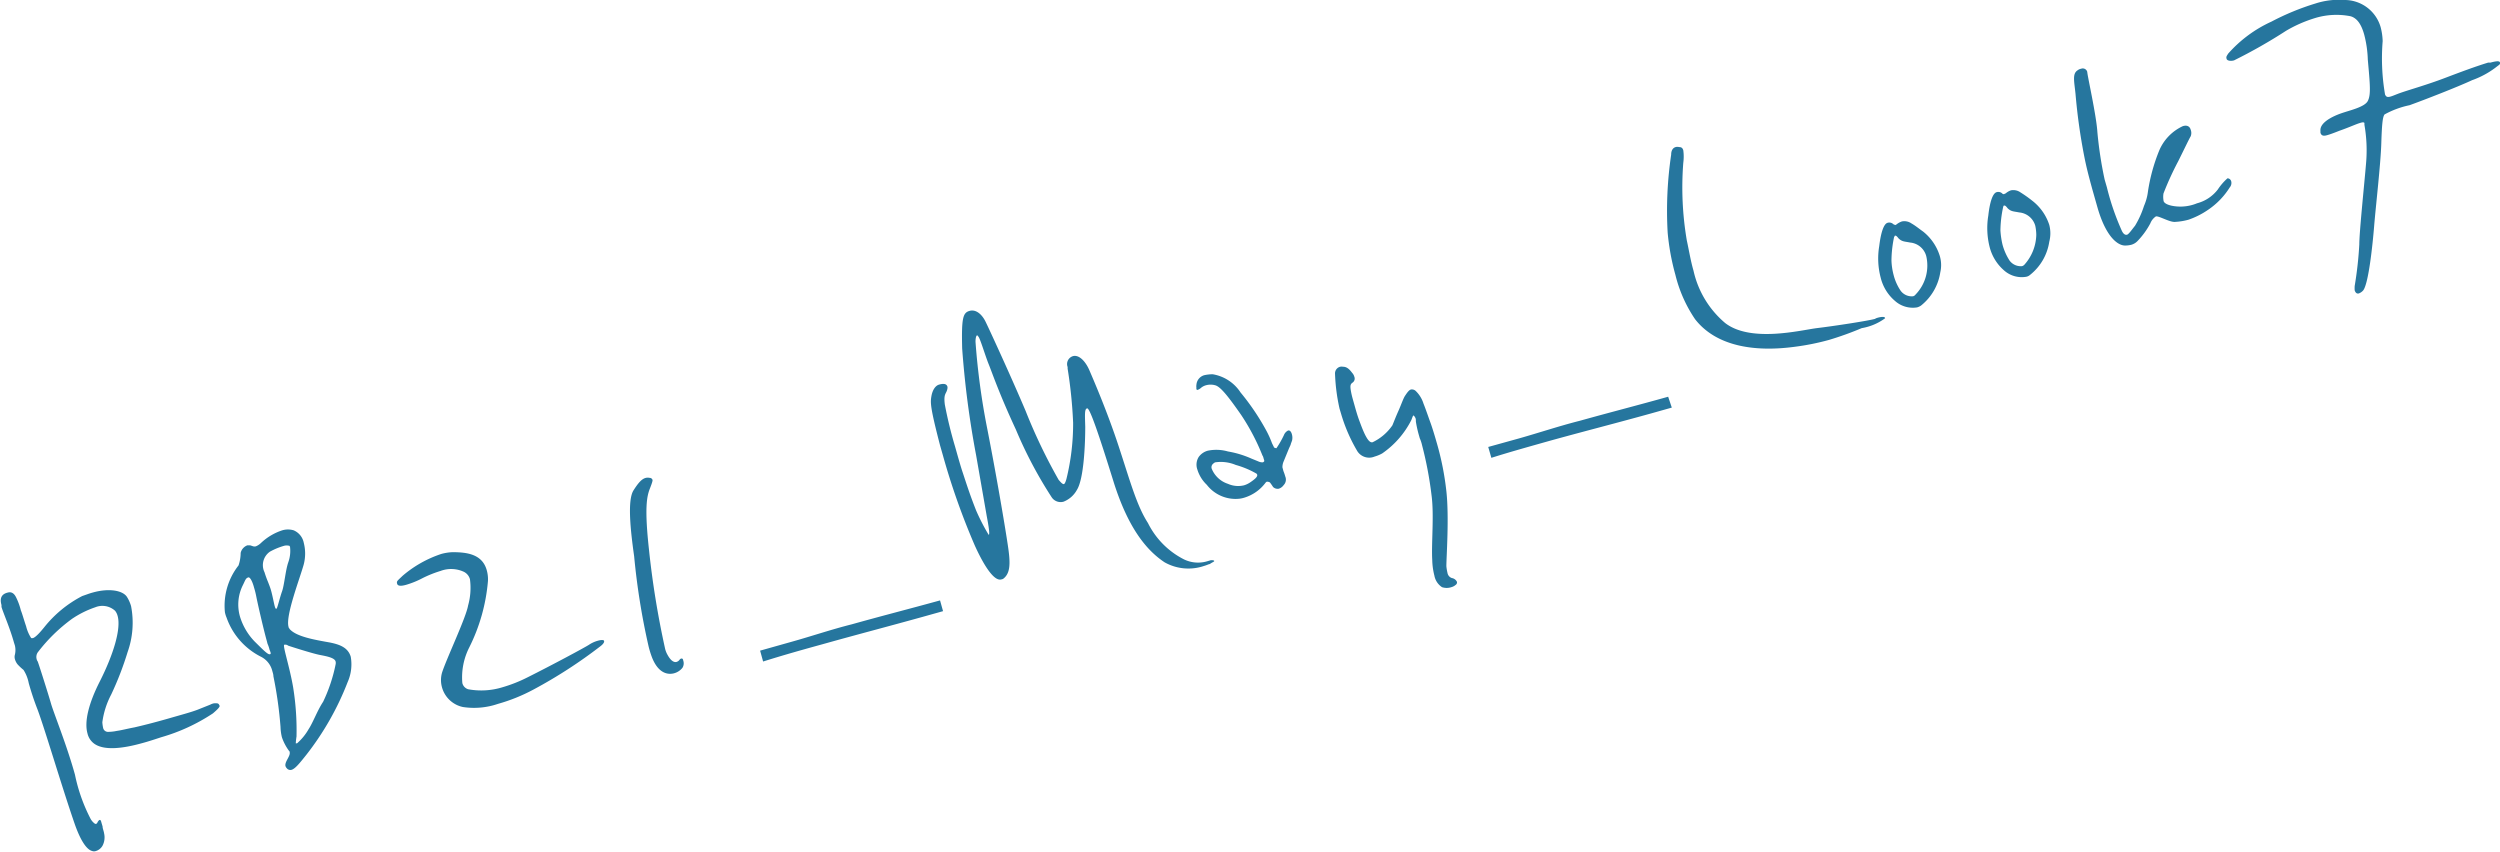 <svg xmlns="http://www.w3.org/2000/svg" viewBox="0 0 200.07 68.16"><g data-name="レイヤー 2"><path d="M17.58 56.49c0 .11-.18.29-.54.6A14.92 14.92 0 0 1 12.9 59c-.52.17-1 .33-1.48.46-1.67.47-3.09.6-3.86.07a1.4 1.4 0 0 1-.56-.84c-.26-.92.08-2.38 1-4.18 1.07-2.12 1.71-4.19 1.41-5.23a1.08 1.08 0 0 0-.2-.4 1.51 1.51 0 0 0-1.59-.28 7.78 7.78 0 0 0-1.85.92 13.28 13.28 0 0 0-2.75 2.69.66.66 0 0 0-.09.53.52.52 0 0 0 .09.2c.1.26.84 2.59 1.06 3.36S5.35 59.64 6 62a13.59 13.59 0 0 0 1.26 3.55 1.19 1.19 0 0 0 .35.38h.09a.21.21 0 0 0 .11-.14c.06-.09.11-.16.16-.17s.1 0 .15.22l.09.3c0 .17.09.34.12.55a1.43 1.43 0 0 1-.13 1 .92.92 0 0 1-.51.41.47.47 0 0 1-.33 0C7 68 6.52 67.46 6 66c-1-2.87-2.4-7.63-3-9.23-.31-.79-.54-1.53-.7-2.1a3 3 0 0 0-.42-1.06 4.06 4.06 0 0 1-.48-.45 1.19 1.19 0 0 1-.21-.42.65.65 0 0 1 0-.34 1.58 1.58 0 0 0 0-.75l-.07-.22c-.33-1.19-.87-2.4-1-2.86v-.15c-.12-.42-.1-.86.51-1 .33-.09.54.12.68.43a5.1 5.1 0 0 1 .36 1c.11.26.25.78.42 1.27a3.07 3.07 0 0 0 .41.95h.12c.25-.06.69-.59.91-.86a9.44 9.44 0 0 1 3.05-2.51c.3-.1.57-.21.84-.28 1.35-.38 2.42-.15 2.74.35a2.89 2.89 0 0 1 .33.74 7 7 0 0 1-.28 3.68 25.12 25.12 0 0 1-1.31 3.39 6.62 6.62 0 0 0-.71 2.22 2.92 2.92 0 0 0 .06.44.4.4 0 0 0 .36.33 3.51 3.51 0 0 0 .75-.08c.37-.05.81-.17 1.4-.28 1-.23 1.92-.48 2.69-.7 1-.29 1.87-.52 2.38-.72l1-.4a1 1 0 0 1 .27-.1 1 1 0 0 1 .29 0c.07 0 .14.07.16.15a.08.08 0 0 1 .03.05zm10.24-1.9a22.71 22.71 0 0 1-3.3 5.81c-.55.69-.9 1.13-1.2 1.21a.36.36 0 0 1-.37-.13.47.47 0 0 1-.1-.16c-.1-.35.42-.81.33-1.14 0 0 0-.06-.05-.09a4 4 0 0 1-.57-1.09 3.87 3.87 0 0 1-.11-.82 32.35 32.35 0 0 0-.57-4.06c0-.15-.05-.28-.09-.43a1.74 1.74 0 0 0-.88-1.12 5.57 5.57 0 0 1-2.78-3.15A2.24 2.24 0 0 1 18 49a5.21 5.21 0 0 1 1.09-3.75 3.2 3.2 0 0 0 .17-1 .85.85 0 0 1 .54-.61h.21c.19.05.3.13.47.08a1.29 1.29 0 0 0 .42-.28 4.52 4.52 0 0 1 1.69-1 1.59 1.59 0 0 1 .91 0 1.37 1.37 0 0 1 .81 1 3.46 3.46 0 0 1 0 1.72c-.31 1.13-1.47 4.1-1.22 5 0 .08.07.12.08.17.53.62 2 .87 3.24 1.09.73.15 1.44.38 1.66 1.14a3.5 3.5 0 0 1-.25 2.03zm-7.95-8.38c-.22.06-.25.26-.44.63a3.47 3.47 0 0 0-.22 2.52 4.91 4.91 0 0 0 1.19 2c.65.64 1 1 1.17 1s.07-.18 0-.37a2.6 2.6 0 0 0-.16-.47l-.07-.27c-.21-.74-.68-2.75-.83-3.51a6.28 6.28 0 0 0-.18-.72c-.13-.5-.33-.86-.46-.81zm3.24-2.54a.84.84 0 0 0-.34 0 5.36 5.36 0 0 0-1.17.48 1.31 1.31 0 0 0-.43 1.65 7.7 7.7 0 0 0 .27.75c.1.26.19.48.25.7.12.42.24 1.08.3 1.28s.08.19.14.18.26-.88.44-1.38.28-1.68.49-2.3a2.7 2.7 0 0 0 .15-1.27c-.02-.03-.04-.1-.1-.09zm2.47 8.74c-.56-.11-2.26-.65-2.52-.74a.37.37 0 0 0-.32-.07c-.11.14.44 1.77.72 3.41a21.7 21.7 0 0 1 .27 3.93 5 5 0 0 0-.06.55h.1a4.38 4.38 0 0 0 .93-1.14c.35-.53.7-1.5 1.16-2.19a12.74 12.74 0 0 0 1-3 .5.5 0 0 0 0-.21c-.06-.32-.77-.44-1.28-.54zm22.48-.7a38.61 38.61 0 0 1-5.38 3.48 14 14 0 0 1-2.83 1.14 5.91 5.91 0 0 1-2.81.25A2.21 2.21 0 0 1 35.37 55a2.14 2.14 0 0 1 0-1.15c.33-1.07 1.92-4.4 2.09-5.39a5.22 5.22 0 0 0 .15-2.1.93.93 0 0 0-.49-.6 2.42 2.42 0 0 0-1.86-.07 9.21 9.21 0 0 0-1.47.59 7 7 0 0 1-1.25.51c-.44.13-.71.12-.76-.08s0-.21.44-.63a9.19 9.19 0 0 1 3.1-1.75 4 4 0 0 1 .89-.14c1.17 0 2.38.16 2.74 1.43a2.67 2.67 0 0 1 .1.88 14.58 14.58 0 0 1-1.49 5.3 5.28 5.28 0 0 0-.56 2.86.68.68 0 0 0 .47.5 5.76 5.76 0 0 0 2.74-.16 11.48 11.48 0 0 0 2-.79c2-1 4.53-2.36 4.91-2.6a2.47 2.47 0 0 1 .71-.33c.27-.08.48-.08.51 0s-.01.22-.28.43zM52 39.12c-.24.63-.43 1.54-.06 4.9a70.79 70.79 0 0 0 1.27 7.82 1.9 1.9 0 0 0 .16.47c.26.51.53.73.78.66a.46.46 0 0 0 .24-.18.24.24 0 0 1 .13-.09c.08 0 .13 0 .16.17a.67.67 0 0 1-.07.58 1.3 1.3 0 0 1-.66.43c-.52.14-1.28 0-1.78-1.29a7.74 7.74 0 0 1-.26-.84 55.8 55.8 0 0 1-1.16-7.23c-.3-2.11-.55-4.5-.05-5.28.37-.58.66-.93 1-1a.61.61 0 0 1 .27 0c.16 0 .23.1.25.17s-.07.33-.22.71zm23.47 9.79-1.68.47c-2.73.76-5.05 1.36-7.94 2.17-1.6.44-3.2.89-4.78 1.39l-.24-.87 2.45-.69c1.62-.45 3.23-1 4.86-1.41 2.61-.73 4.44-1.19 7.09-1.92zm21.35-3.77c-.08 0-.24.09-.46.15A3.88 3.88 0 0 1 93.2 45c-1.42-.94-2.92-2.71-4.1-6.5s-1.89-5.87-2.1-5.82-.18.45-.15 1.48c0 1.18-.09 4.14-.67 5.05a2.08 2.08 0 0 1-1.07.94.86.86 0 0 1-.93-.33 34.11 34.11 0 0 1-2.88-5.44c-1.33-2.86-1.9-4.55-2.18-5.24s-.66-2-.82-2.2-.11-.08-.14-.07-.1.19-.09.51a56.65 56.65 0 0 0 .93 6.89c.7 3.57 1.3 7.09 1.56 8.75s.43 2.74-.25 3.28a.38.38 0 0 1-.18.07c-.63.18-1.51-1.36-2.13-2.74a56.34 56.34 0 0 1-2.55-7.22l-.22-.77c-.8-3.08-.78-3.43-.69-3.94s.33-.84.61-.92.59-.11.67.16a.42.42 0 0 1 0 .16c-.08.45-.32.35-.21 1.26a33.9 33.9 0 0 0 .82 3.37c.24.85.46 1.64.63 2.13.39 1.19.6 1.83 1.06 3a16.64 16.64 0 0 0 1 1.94c.11 0 0-.69-.15-1.48l-.85-4.87A74.9 74.9 0 0 1 77 27.88c-.06-2.44.06-2.85.59-3s1 .3 1.27.84 2.1 4.52 3.22 7.17a44 44 0 0 0 2.64 5.51c.22.26.34.36.42.34s.15-.21.21-.43a18.52 18.52 0 0 0 .53-4.48 37.32 37.32 0 0 0-.44-4.33v-.13a.66.66 0 0 1 .47-.88c.51-.09 1 .51 1.27 1.14s1.41 3.24 2.35 6.1 1.44 4.73 2.34 6.13a6.5 6.5 0 0 0 2.89 2.91 2.58 2.58 0 0 0 1.77.17l.38-.11c.11 0 .24 0 .26.06s-.17.11-.35.25zm6.58-9.88-.1.27c0 .06-.07.18-.16.39l-.41 1a1.18 1.18 0 0 0-.1.48l.08.3a3.69 3.69 0 0 1 .15.44.63.63 0 0 1-.13.68.76.76 0 0 1-.39.29.52.52 0 0 1-.46-.14 4.37 4.37 0 0 0-.25-.36.44.44 0 0 0-.25-.06.25.25 0 0 0-.1.08 3.32 3.32 0 0 1-1.71 1.2 2.21 2.21 0 0 1-.37.08 2.91 2.91 0 0 1-2.62-1.11 2.81 2.81 0 0 1-.76-1.23 1.16 1.16 0 0 1 .11-1 1.33 1.33 0 0 1 .72-.5 3.37 3.37 0 0 1 1.62.06 7.78 7.78 0 0 1 1.88.57l.54.22a.78.78 0 0 0 .38.08c.1-.06.12-.09.1-.16l-.06-.2a.48.48 0 0 0-.08-.19 17.47 17.47 0 0 0-1.7-3.24c-1.1-1.58-1.68-2.28-2.09-2.38a1.36 1.36 0 0 0-.72 0 1.06 1.06 0 0 0-.37.18.91.91 0 0 1-.3.19.08.08 0 0 1-.1-.05.08.08 0 0 1 0-.08.94.94 0 0 1 0-.3.86.86 0 0 1 .65-.75 3.39 3.39 0 0 1 .64-.07 3.3 3.3 0 0 1 2.24 1.46 18.9 18.9 0 0 1 2 2.94 7.79 7.79 0 0 1 .52 1.13l.14.28c0 .08.18.11.21.11a7.57 7.57 0 0 0 .6-1.05.69.69 0 0 1 .34-.37c.08 0 .15 0 .21.11a.37.37 0 0 1 .07.14 1 1 0 0 1 .03.56zm-2.85 2.64a7.22 7.22 0 0 0-1.65-.69 3.11 3.11 0 0 0-1.65-.21.44.44 0 0 0-.15.1.36.36 0 0 0-.12.43 2.1 2.1 0 0 0 1.29 1.19 2 2 0 0 0 1.28.12 1.79 1.79 0 0 0 .52-.25c.32-.22.59-.43.54-.6a.19.19 0 0 0-.06-.09zm15.2 1.41c.23 2.1 0 5.25 0 6a3.74 3.74 0 0 0 .09.54.52.52 0 0 0 .35.41.55.55 0 0 1 .41.31.24.24 0 0 1-.11.24.85.85 0 0 1-.34.18 1.2 1.2 0 0 1-.75 0 1.41 1.41 0 0 1-.61-.93 5.43 5.43 0 0 1-.17-1.23c-.08-1.37.16-3.6-.06-5.22a29.66 29.66 0 0 0-.76-4 2.85 2.85 0 0 0-.18-.54l-.11-.39a9.13 9.13 0 0 1-.2-.94c0-.14 0-.25-.07-.35a.41.41 0 0 0-.13-.15l-.06.1-.1.27a7.16 7.16 0 0 1-2.34 2.68 2.91 2.91 0 0 1-.61.25 1.12 1.12 0 0 1-1.42-.51 13 13 0 0 1-1.26-2.93l-.12-.4a15 15 0 0 1-.36-2.78.55.55 0 0 1 .41-.57.61.61 0 0 1 .23 0c.29 0 .5.18.73.49a.71.71 0 0 1 .17.3.39.39 0 0 1-.11.46c-.17.12-.24.2-.17.63s.16.7.29 1.17.24.85.38 1.23.34.92.53 1.27.36.54.55.49a4 4 0 0 0 1.58-1.35c.09-.21.26-.66.48-1.15s.39-1 .53-1.21.31-.47.48-.51a.45.45 0 0 1 .39.13 2.4 2.4 0 0 1 .61 1c.2.5.39 1.07.54 1.48s.31.92.53 1.69a22.74 22.74 0 0 1 .76 3.84zm18.04-6.69-1.67.47c-2.73.76-5.06 1.35-8 2.16-1.59.45-3.19.89-4.77 1.39l-.25-.87 2.45-.68c1.63-.46 3.24-1 4.86-1.41 2.62-.73 4.45-1.19 7.09-1.93zm16.96-7.07a4.41 4.41 0 0 1-1.76.71 25.79 25.79 0 0 1-2.61.94 19.62 19.62 0 0 1-2.73.55c-3.32.45-6.34-.07-8-2.21a10.92 10.92 0 0 1-1.57-3.54 18.88 18.88 0 0 1-.62-3.38 30.65 30.65 0 0 1 .28-6.24c0-.38.17-.56.36-.61a.49.49 0 0 1 .27 0c.18 0 .28.06.34.26a3.73 3.73 0 0 1 0 1 25.32 25.32 0 0 0 .28 6.2c.18.83.31 1.65.54 2.44a7.64 7.64 0 0 0 2.53 4.18c2.05 1.59 6.07.57 7.33.41 1.49-.18 4.13-.59 4.66-.74a.69.69 0 0 1 .21-.09c.27-.08.56-.1.59 0s-.03.03-.1.12zm4.53-3.77a4.22 4.22 0 0 1-1.54 2.67 1 1 0 0 1-.32.15 2.14 2.14 0 0 1-1.77-.52 3.53 3.53 0 0 1-1.14-1.85 6 6 0 0 1-.12-2.53c.12-1 .34-1.78.67-1.87a.47.47 0 0 1 .48.13c.07 0 .1.06.13.05a.33.33 0 0 0 .13-.07 1.39 1.39 0 0 1 .41-.22 1 1 0 0 1 .76.16c.32.18.63.44.93.65a4 4 0 0 1 1.33 1.93 2.54 2.54 0 0 1 .05 1.32zm-2.42-2.37c-.44-.09-.64-.06-.92-.33-.09-.11-.19-.24-.27-.22s0 0-.09.11a9.5 9.5 0 0 0-.21 1.87 5.14 5.14 0 0 0 .17 1.16 4 4 0 0 0 .56 1.26 1.1 1.1 0 0 0 1 .45.37.37 0 0 0 .2-.14 3.33 3.33 0 0 0 .85-3.09 1.47 1.47 0 0 0-1.29-1.07zm11.14-.07a4.18 4.18 0 0 1-1.54 2.66.64.64 0 0 1-.31.15 2.12 2.12 0 0 1-1.78-.52 3.66 3.66 0 0 1-1.14-1.85 6.16 6.16 0 0 1-.11-2.53c.11-1 .33-1.77.66-1.87a.46.46 0 0 1 .49.14c.06 0 .1.05.13 0a.38.38 0 0 0 .13-.06 1.25 1.25 0 0 1 .41-.23 1 1 0 0 1 .76.17 9.58 9.58 0 0 1 .92.65A4 4 0 0 1 164 18a2.66 2.66 0 0 1 0 1.34zM161.59 17c-.44-.09-.64-.06-.92-.33-.09-.11-.19-.24-.27-.22s-.05 0-.09.11a9.38 9.38 0 0 0-.22 1.88 6.62 6.62 0 0 0 .17 1.15 4.54 4.54 0 0 0 .56 1.26 1.11 1.11 0 0 0 1 .45.41.41 0 0 0 .2-.13 3.7 3.7 0 0 0 .94-2.38 3.77 3.77 0 0 0-.08-.72 1.47 1.47 0 0 0-1.29-1.07zm16.85-2a6 6 0 0 1-1.73 1.79 6.55 6.55 0 0 1-1.56.79 5 5 0 0 1-1.13.18c-.44 0-1.27-.5-1.49-.44a1.18 1.18 0 0 0-.44.55 6.24 6.24 0 0 1-1 1.39 1.12 1.12 0 0 1-.53.33 2.11 2.11 0 0 1-.49.06c-.6 0-1.53-.7-2.2-3l-.42-1.48c-.35-1.27-.5-1.89-.65-2.65a46.56 46.56 0 0 1-.7-5c-.1-1-.27-1.61.16-1.89a.67.67 0 0 1 .29-.13.37.37 0 0 1 .49.26c0 .26.73 3.48.81 4.82a31.59 31.59 0 0 0 .58 3.79l.18.62a20.12 20.12 0 0 0 1.21 3.51c.13.25.27.32.41.28s.45-.5.63-.71a7.33 7.33 0 0 0 .72-1.59 4.14 4.14 0 0 0 .32-1.18 14.32 14.32 0 0 1 .88-3.21 3.76 3.76 0 0 1 1.92-2c.39-.11.56.08.62.3a.73.73 0 0 1 0 .51c-.14.23-.59 1.18-1 2a24.41 24.41 0 0 0-1.18 2.58 1.66 1.66 0 0 0 0 .55c0 .19.25.35.69.44a3.49 3.49 0 0 0 1.58-.06 3.2 3.2 0 0 0 .41-.14 3.08 3.08 0 0 0 1.67-1.11 4.55 4.55 0 0 1 .77-.89c.11 0 .25.07.3.24a.54.54 0 0 1-.12.49zm21.26-9.58a7 7 0 0 1-1.87 1c-1.13.53-3.86 1.59-5 2a7.1 7.1 0 0 0-2 .74c-.15.2-.21.73-.26 2.34s-.45 5.09-.57 6.57-.44 4.58-.87 5.16a.85.85 0 0 1-.35.25c-.16.05-.28-.05-.34-.25a2.86 2.86 0 0 1 0-.34 29.93 29.93 0 0 0 .37-3.33c0-1 .41-4.9.54-6.48a11.79 11.79 0 0 0-.13-3.09v-.15c-.05-.07-.16-.06-.35 0-.34.1-.89.36-1.64.62-.43.17-.75.29-1 .36s-.45.07-.53-.2v-.15c-.06-.65.93-1.14 1.63-1.39s1.9-.5 2.16-1 .18-1.3 0-3.32a8.87 8.87 0 0 0-.29-2c-.23-.82-.57-1.31-1.09-1.46a5.86 5.86 0 0 0-2.92.17 10.63 10.63 0 0 0-2.25 1 41.5 41.5 0 0 1-4.15 2.36c-.22.07-.55.05-.6-.12s0-.21.12-.41a10.31 10.31 0 0 1 3.47-2.57A20.19 20.19 0 0 1 185.3.28a6.1 6.1 0 0 1 2.33-.28 3 3 0 0 1 2.89 2.18 5 5 0 0 1 .16 1.11 17.08 17.08 0 0 0 .19 4.27c.09.21.21.23.43.17s.46-.18.84-.31c.78-.27 2.1-.64 3.47-1.16s2.47-.93 3.51-1.25h.19c.47-.13.73-.15.76 0s-.07.17-.37.41z" style="fill:#26769e" data-name="レイヤー 1"/></g></svg>
